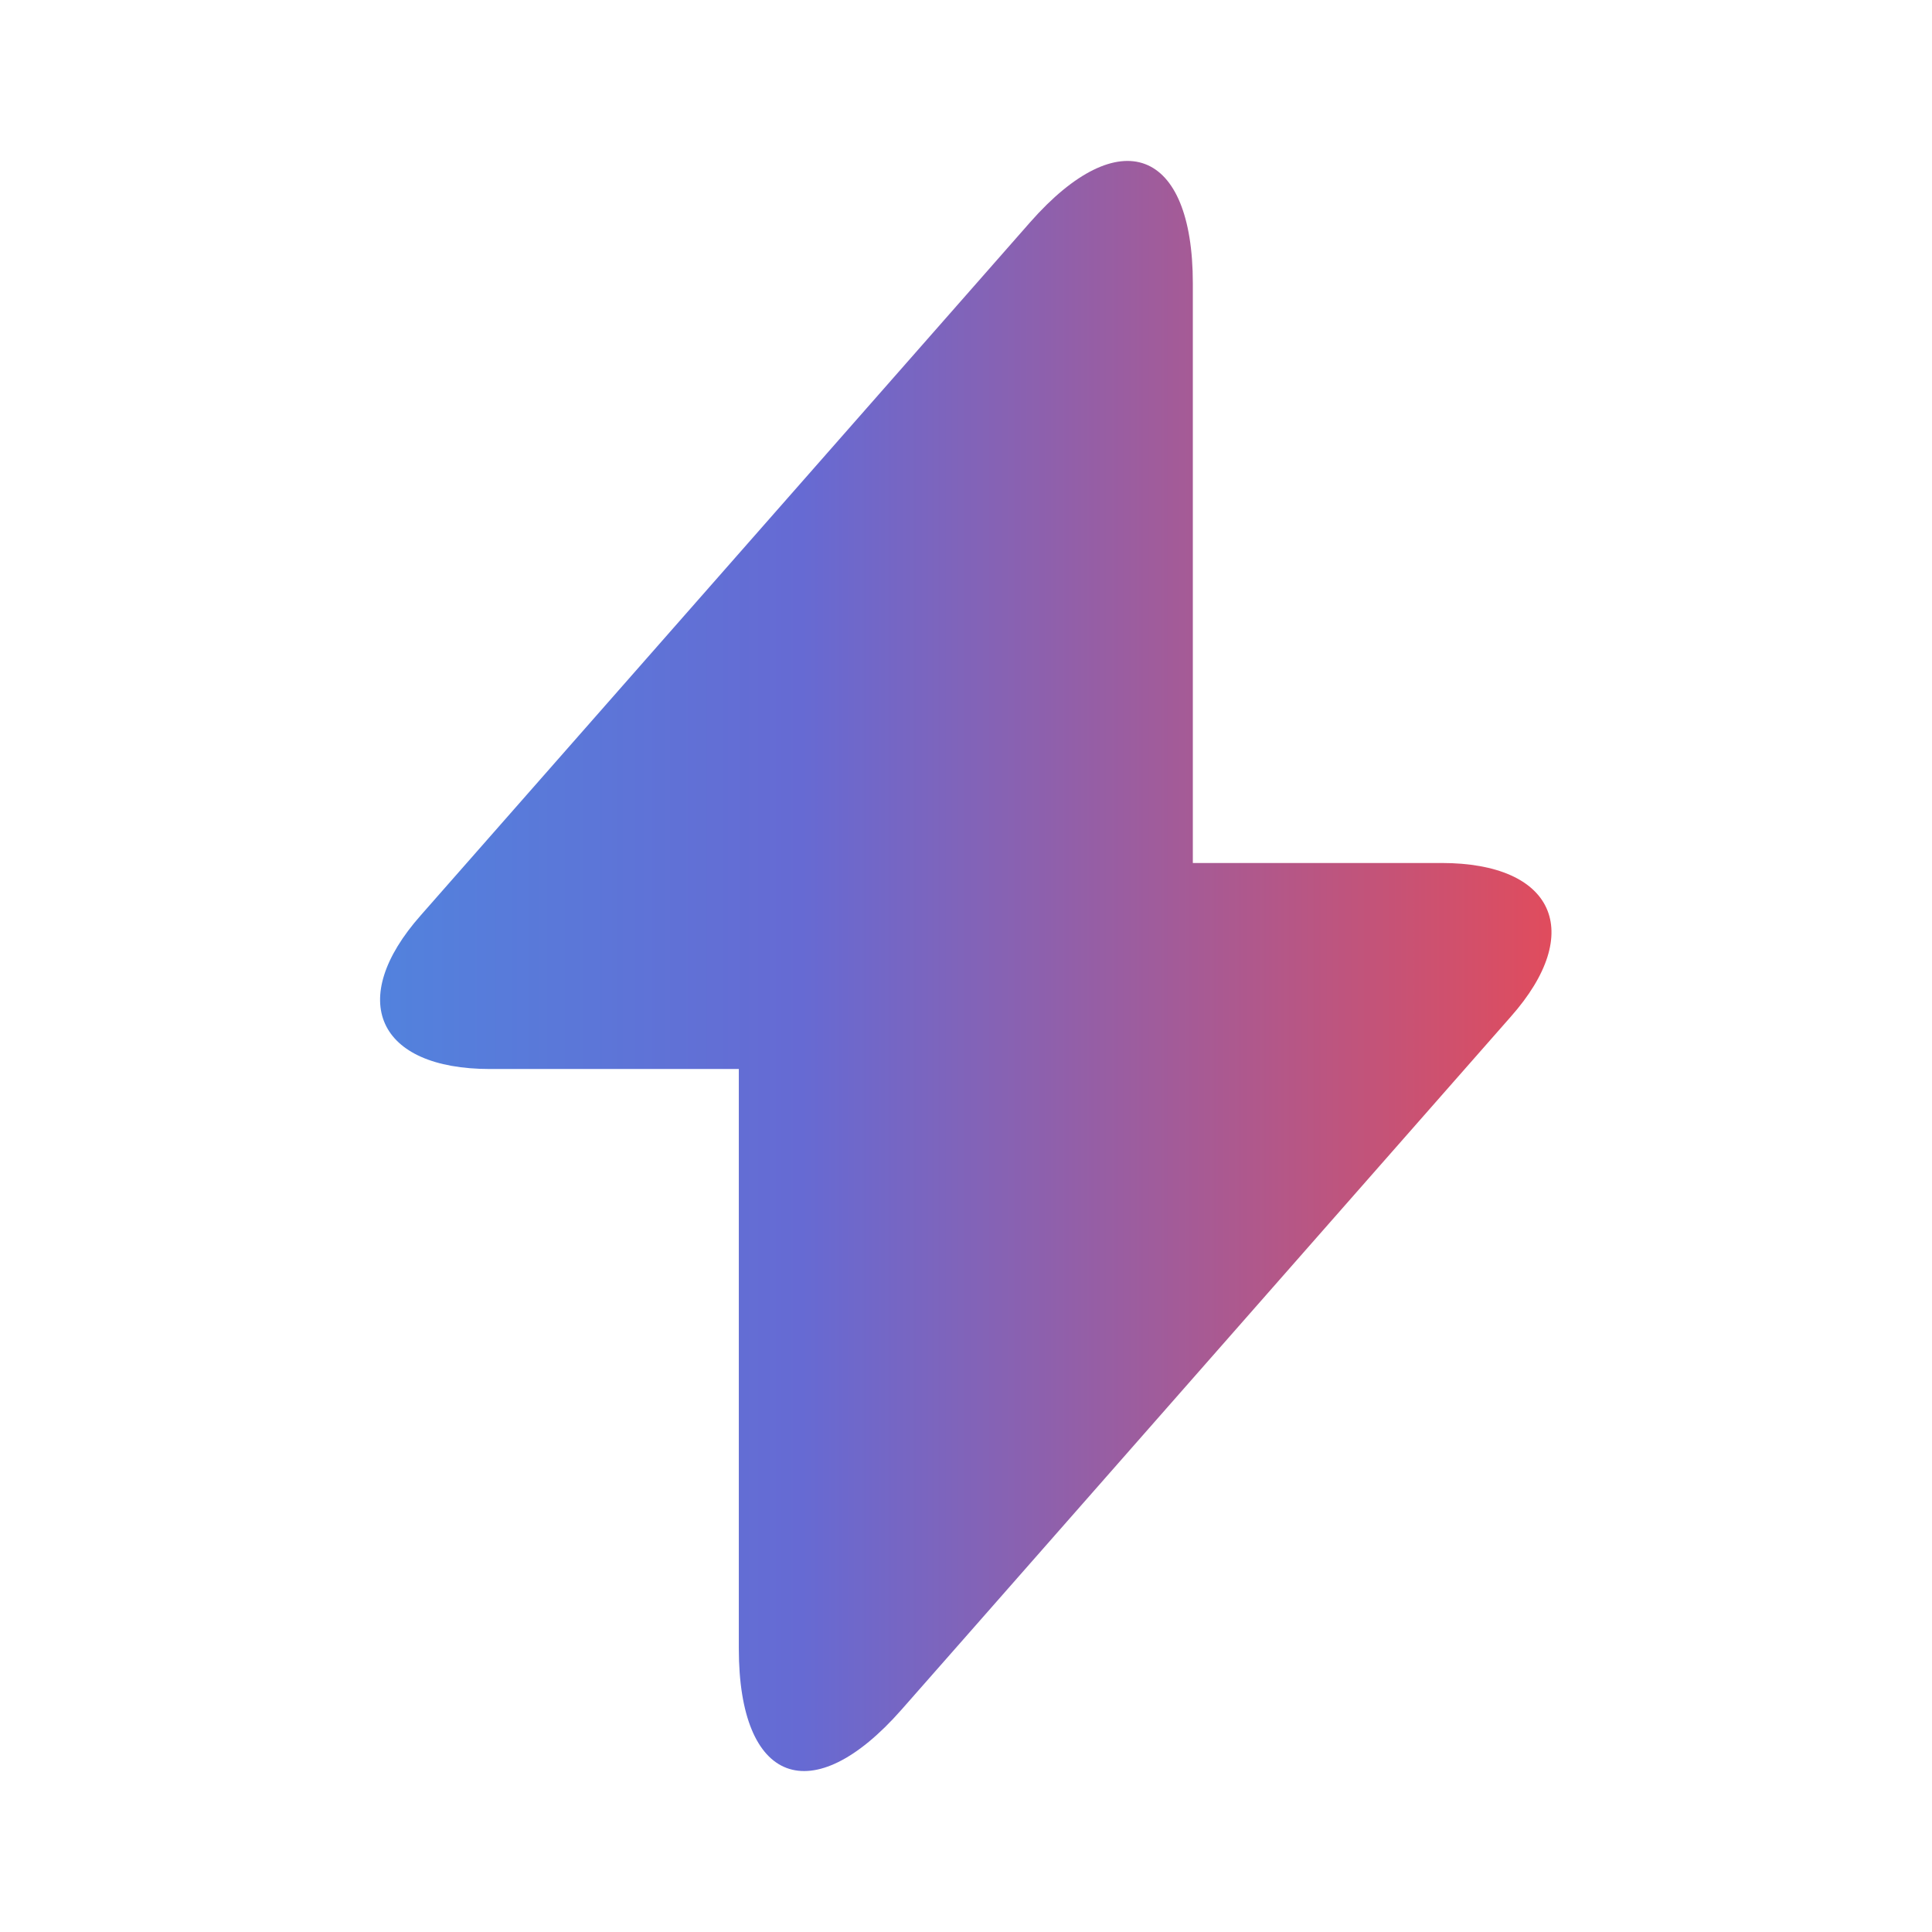 <?xml version="1.0" encoding="UTF-8"?>
<svg xmlns="http://www.w3.org/2000/svg" width="22" height="22" fill="none">
  <path d="M16.415 9.827h-2.832v-6.6c0-1.54-.835-1.852-1.852-.697l-.733.834-6.206 7.058c-.853.963-.495 1.751.788 1.751h2.833v6.6c0 1.54.834 1.852 1.851.697l.734-.834 6.205-7.058c.853-.963.495-1.751-.788-1.751Z" fill="url(#a)"></path>
  <defs>
    <linearGradient id="a" x1="4.328" y1="11" x2="17.667" y2="11" gradientUnits="userSpaceOnUse">
      <stop stop-color="#5282DD"></stop>
      <stop offset=".36" stop-color="#666AD3"></stop>
      <stop offset="1" stop-color="#E04C5D"></stop>
    </linearGradient>
  </defs>
</svg>
